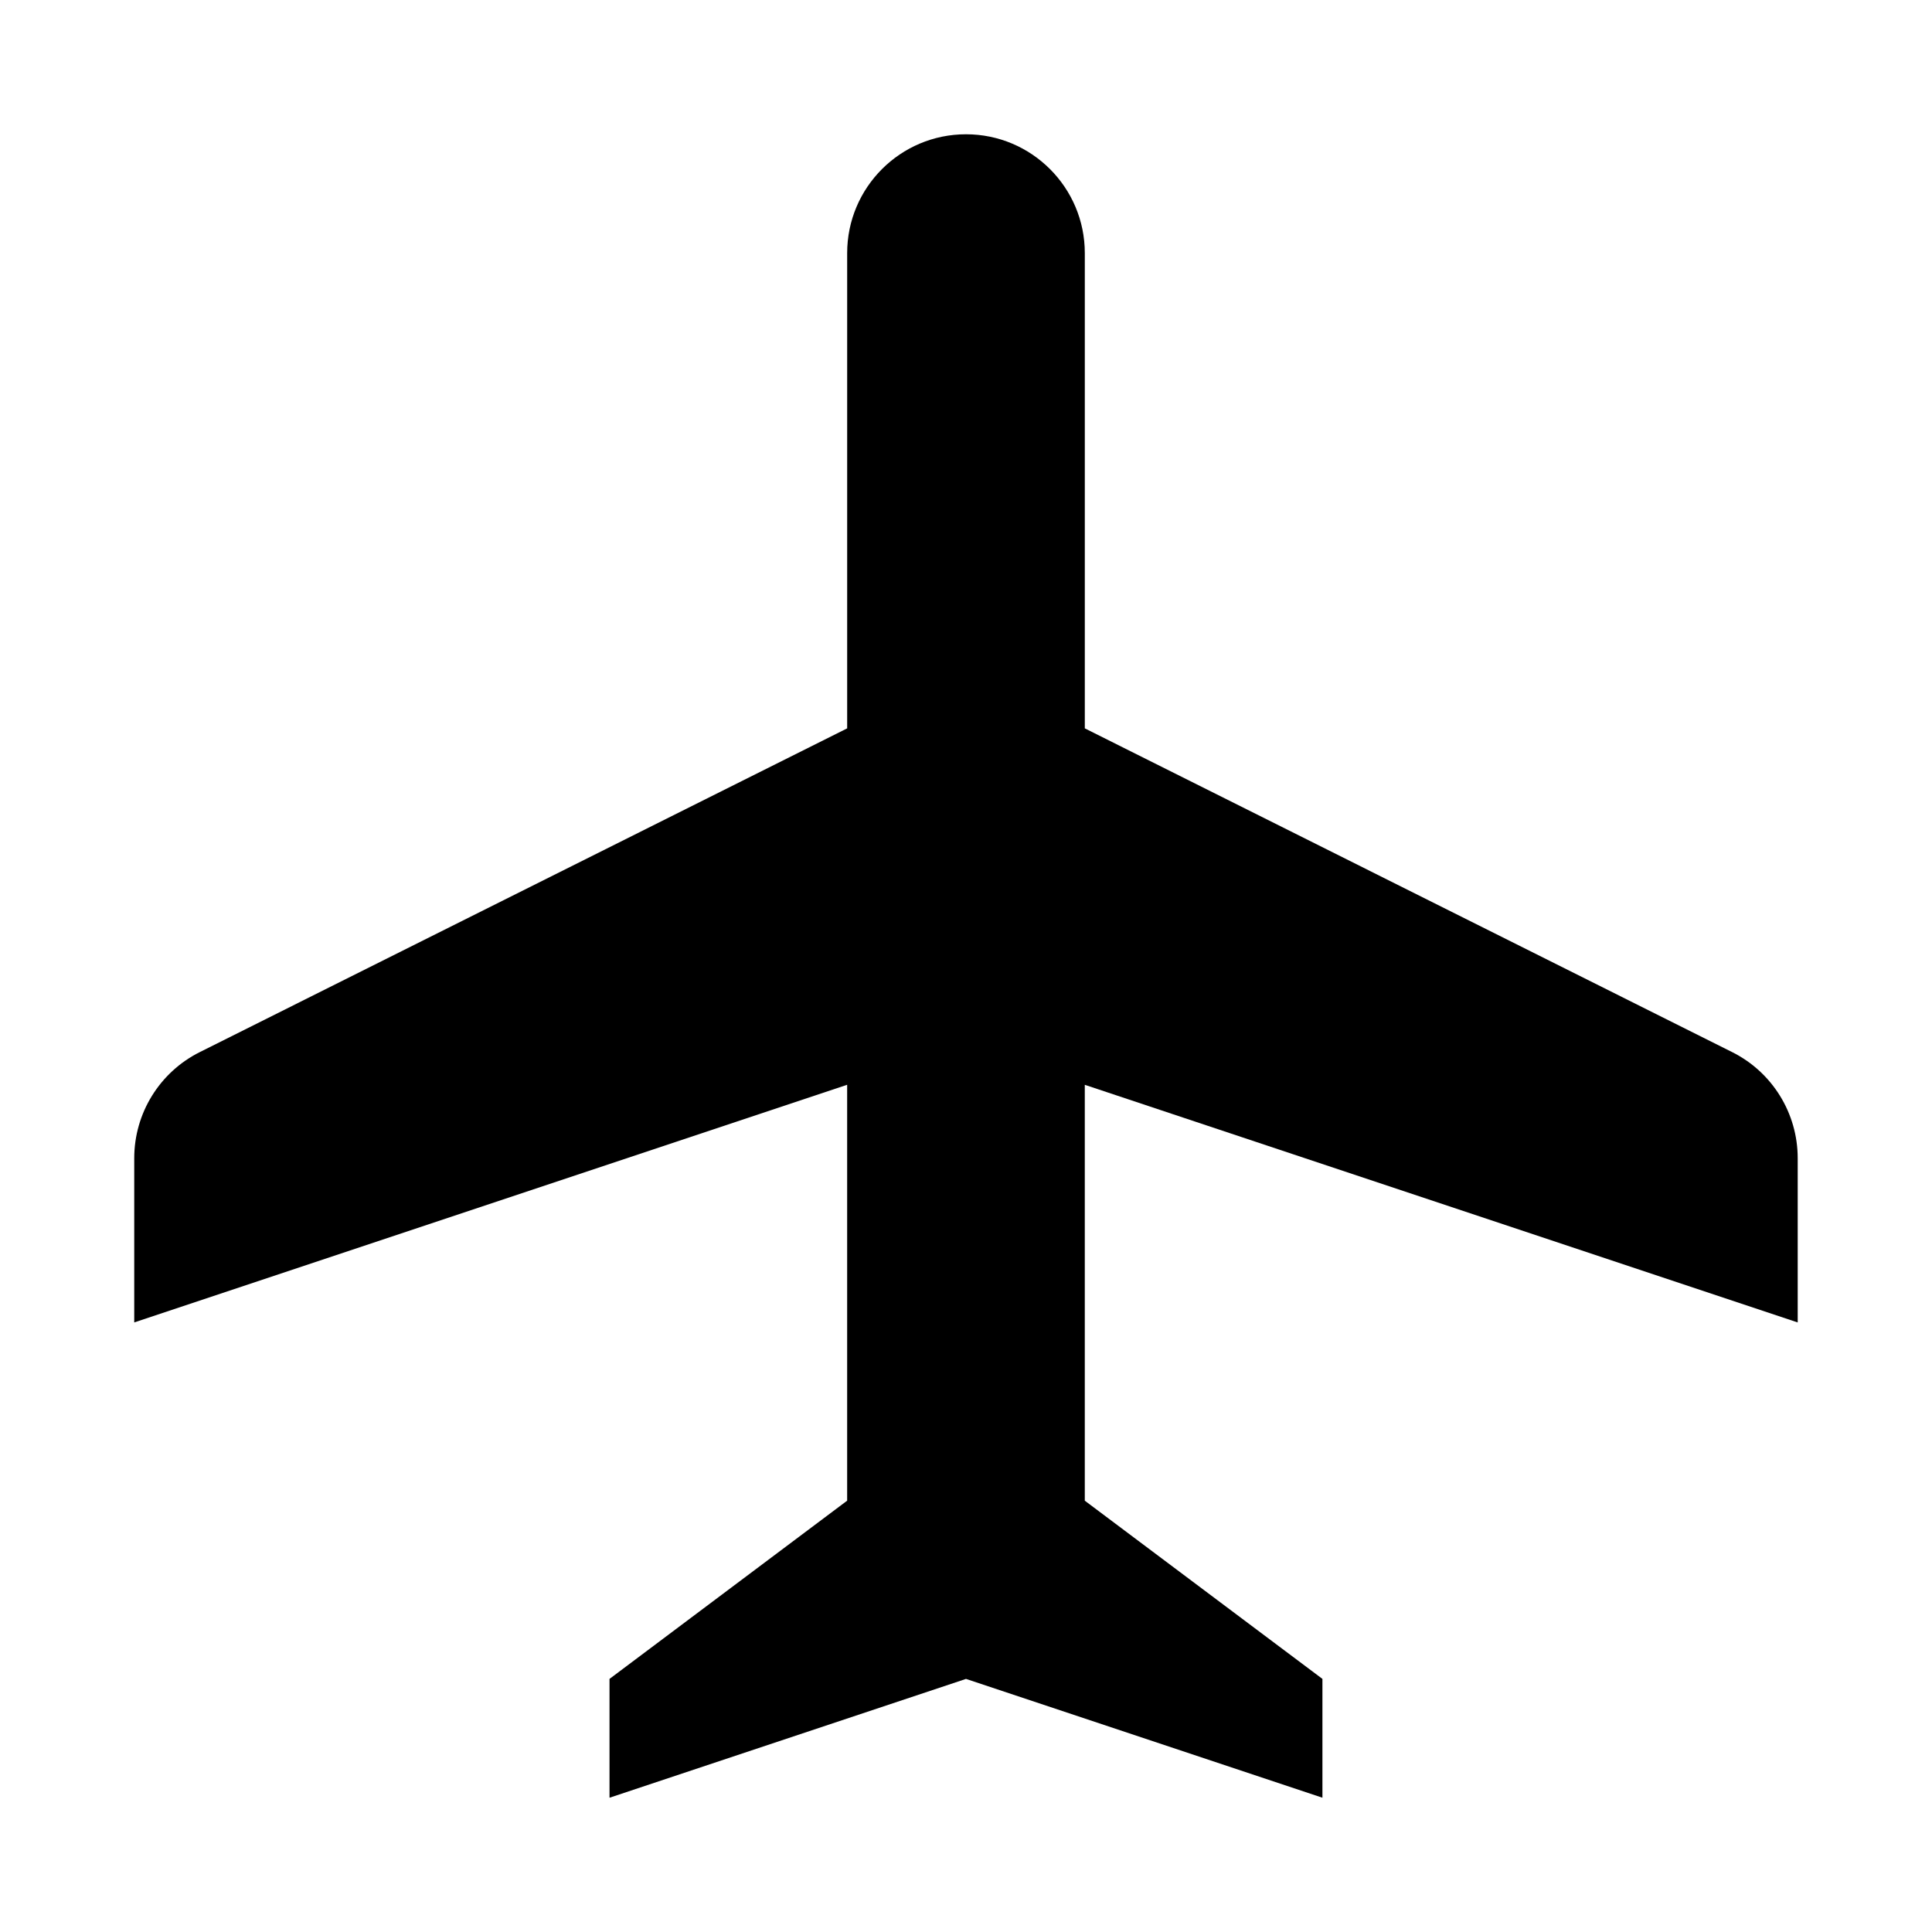 <?xml version="1.0" encoding="UTF-8"?>
<!-- Uploaded to: SVG Repo, www.svgrepo.com, Generator: SVG Repo Mixer Tools -->
<svg fill="#000000" width="800px" height="800px" version="1.1" viewBox="144 144 512 512" xmlns="http://www.w3.org/2000/svg">
 <path d="m620.41 494.46v-43.516c0-11.934-6.738-22.828-17.414-28.148l-171.51-85.773v-125.95c0-17.383-14.105-31.488-31.488-31.488s-31.488 14.105-31.488 31.488v125.95l-171.52 85.773c-10.676 5.32-17.414 16.215-17.414 28.148v43.516l188.93-62.977v110.21l-62.977 47.234v31.488l94.465-31.488 94.465 31.488v-31.488l-62.977-47.23v-110.21z"/>
</svg>
